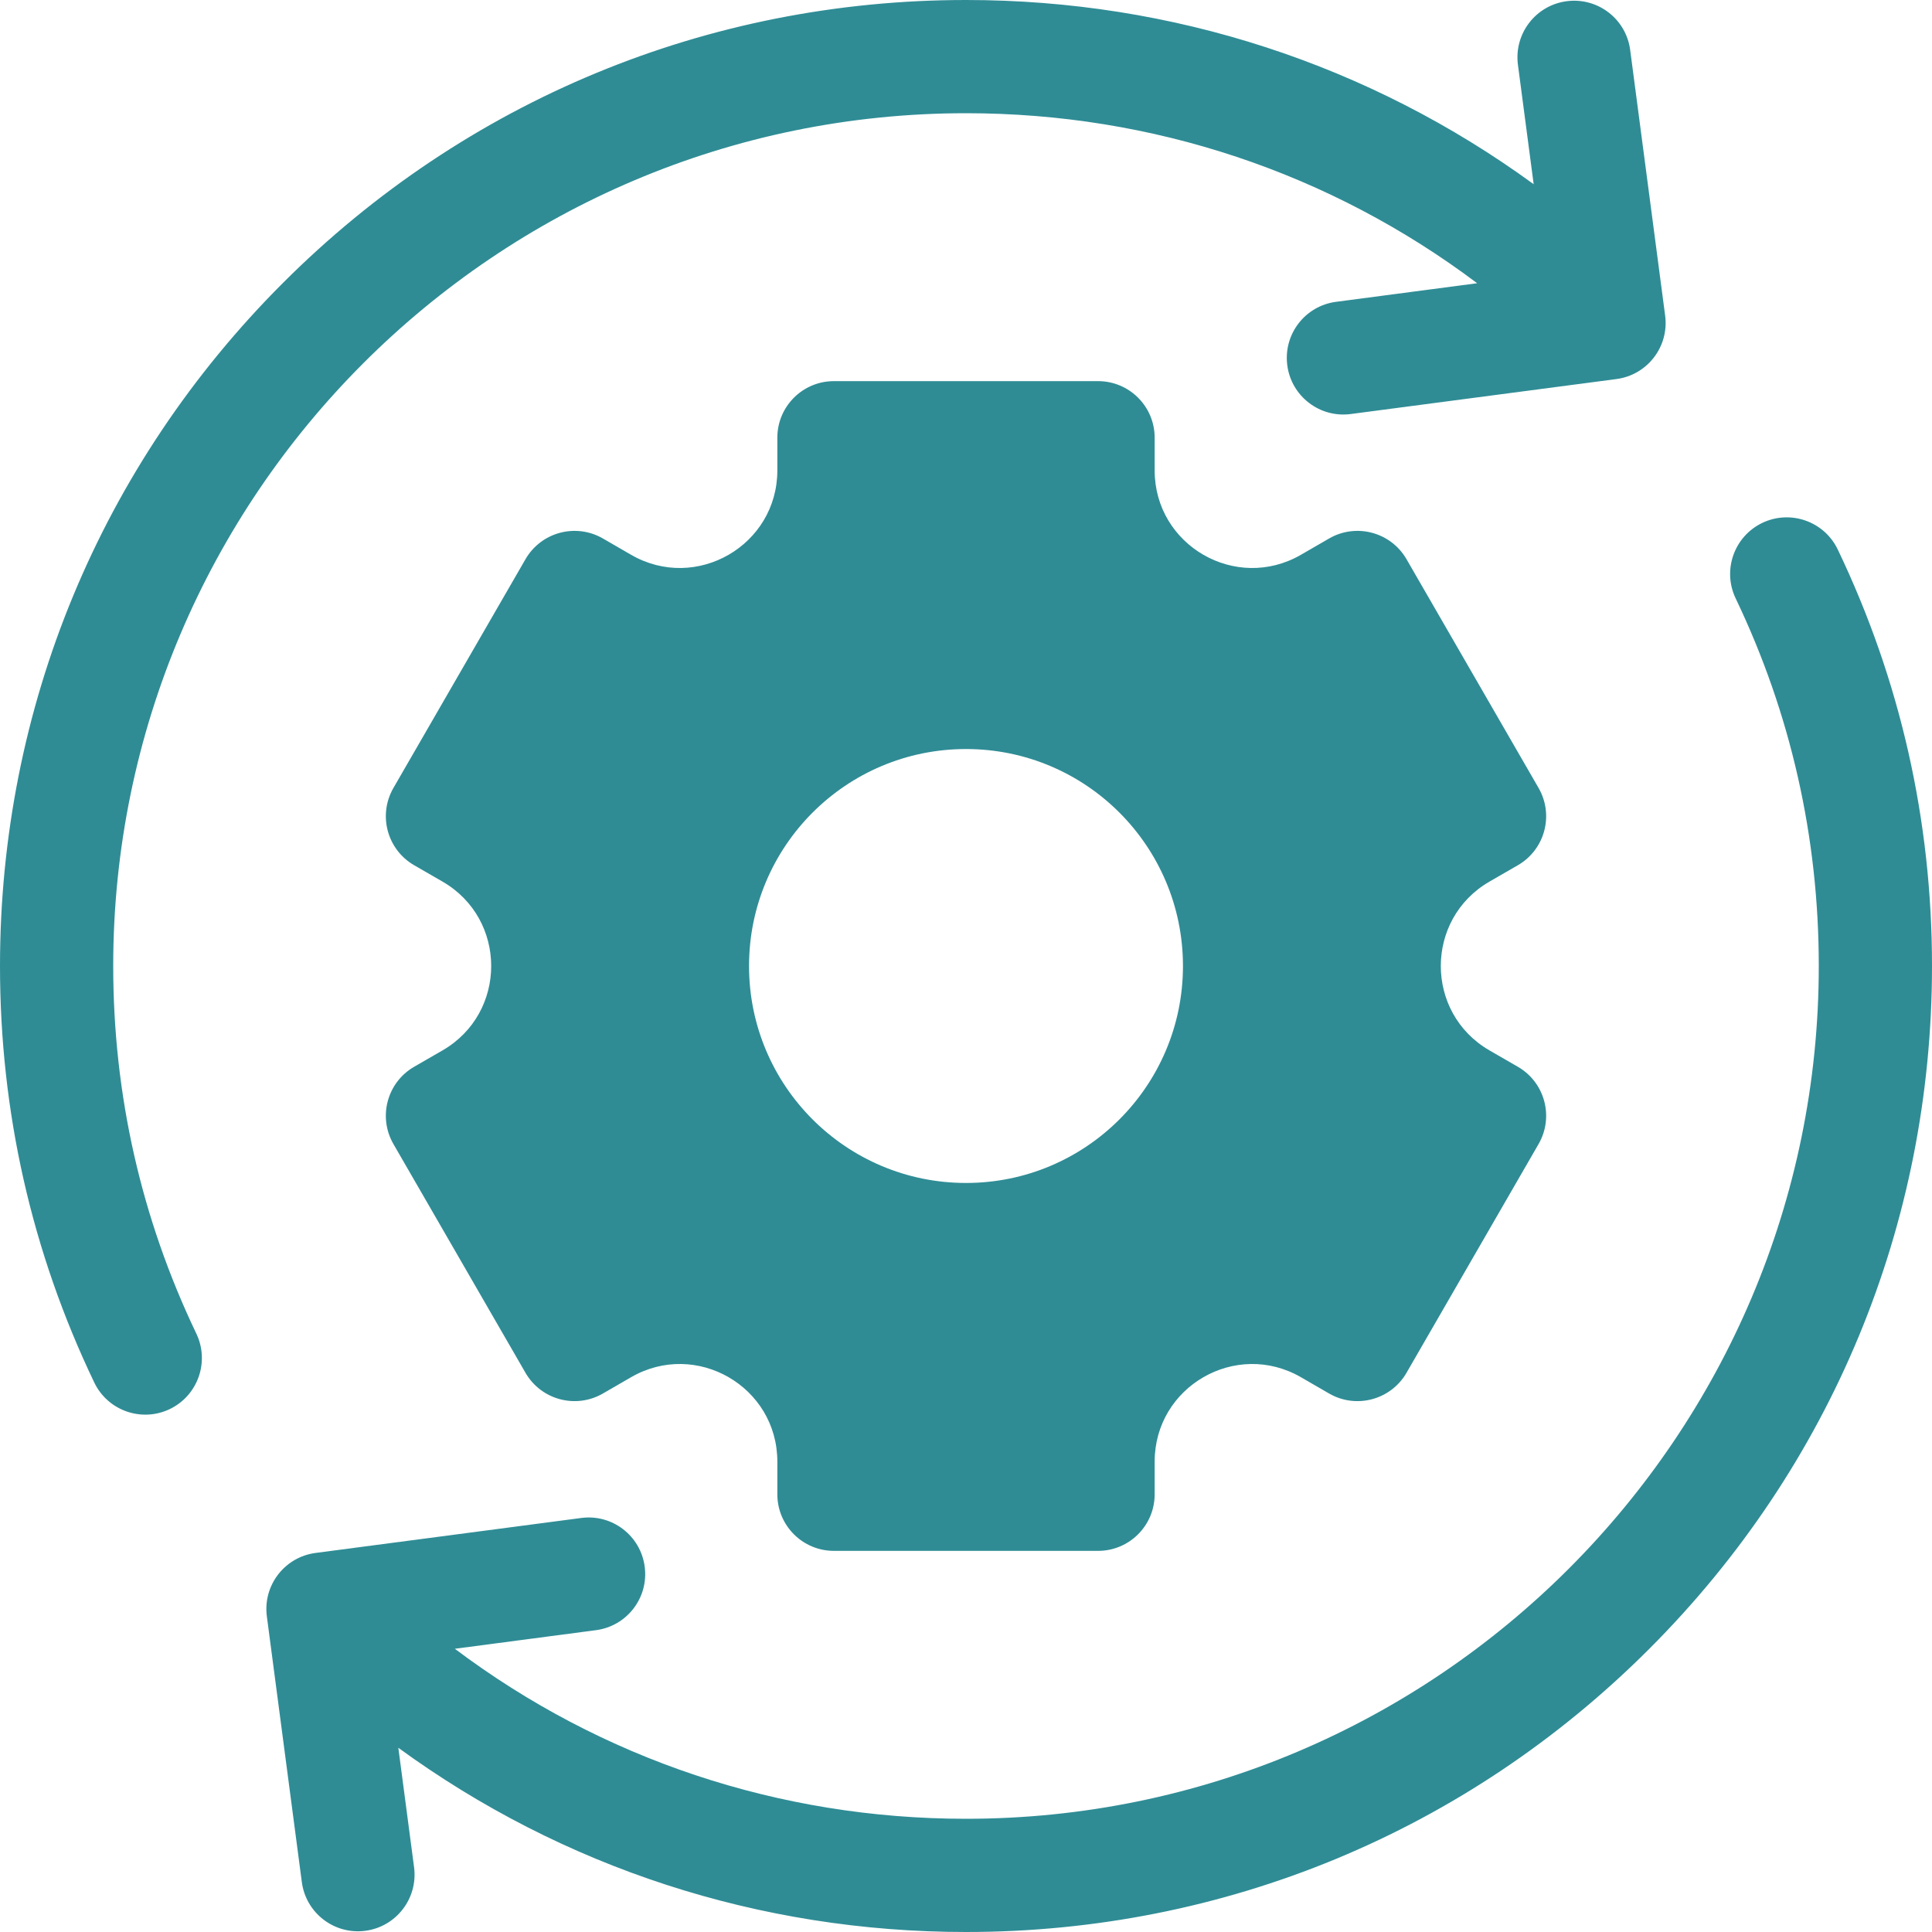 <svg width="40" height="40" viewBox="0 0 40 40" fill="none" xmlns="http://www.w3.org/2000/svg">
<g clip-path="url(#clip0_1_913)">
<path d="M4.065 27.611C2.923 25.224 2.344 22.664 2.344 20C2.344 10.264 10.264 2.344 20 2.344C23.868 2.344 27.546 3.58 30.583 5.864L27.661 6.249C27.019 6.333 26.567 6.922 26.652 7.564C26.736 8.205 27.325 8.657 27.966 8.572L33.466 7.848C34.108 7.764 34.56 7.175 34.475 6.534L33.751 1.034C33.667 0.392 33.078 -0.06 32.436 0.025H32.436C31.795 0.109 31.343 0.698 31.427 1.34L31.753 3.814C28.358 1.338 24.282 0 20 0C14.658 0 9.635 2.08 5.858 5.858C2.08 9.635 0 14.658 0 20C0 23.017 0.656 25.918 1.951 28.622C2.23 29.206 2.93 29.453 3.514 29.174C4.097 28.894 4.344 28.195 4.065 27.611Z" fill="#2F8C95"/>
<path d="M30.839 18.252L31.425 17.914C31.986 17.59 32.178 16.874 31.854 16.313L29.12 11.577C28.796 11.017 28.079 10.825 27.519 11.148L26.933 11.487C25.588 12.263 23.906 11.292 23.906 9.739V9.062C23.906 8.415 23.381 7.891 22.734 7.891H17.266C16.618 7.891 16.094 8.415 16.094 9.062V9.739C16.094 11.292 14.412 12.263 13.067 11.487L12.481 11.148C11.92 10.825 11.204 11.017 10.88 11.577L8.146 16.313C7.822 16.874 8.014 17.59 8.575 17.914L9.161 18.252C10.506 19.029 10.506 20.971 9.161 21.748L8.575 22.086C8.014 22.409 7.822 23.126 8.146 23.687L10.88 28.423C11.204 28.983 11.92 29.175 12.481 28.852L13.067 28.513C14.412 27.737 16.094 28.707 16.094 30.261V30.938C16.094 31.585 16.618 32.109 17.266 32.109H22.734C23.381 32.109 23.906 31.585 23.906 30.938V30.261C23.906 28.708 25.588 27.737 26.933 28.513L27.519 28.852C28.079 29.175 28.796 28.983 29.12 28.423L31.854 23.687C32.178 23.126 31.986 22.41 31.425 22.086L30.839 21.748C29.494 20.971 29.494 19.029 30.839 18.252ZM20 24.492C17.519 24.492 15.508 22.481 15.508 20C15.508 17.519 17.519 15.508 20 15.508C22.481 15.508 24.492 17.519 24.492 20C24.492 22.481 22.481 24.492 20 24.492Z" fill="#2F8C95"/>
<path d="M38.049 11.377C37.77 10.794 37.07 10.547 36.486 10.826C35.903 11.106 35.656 11.805 35.935 12.389C37.077 14.776 37.656 17.336 37.656 20C37.656 29.736 29.736 37.656 20 37.656C16.132 37.656 12.454 36.42 9.417 34.136L12.339 33.751C12.981 33.667 13.433 33.078 13.348 32.437C13.264 31.795 12.675 31.343 12.034 31.428L6.534 32.152C5.892 32.236 5.44 32.825 5.525 33.466L6.249 38.966C6.333 39.608 6.922 40.06 7.564 39.975C8.205 39.891 8.657 39.302 8.573 38.66L8.247 36.186C11.642 38.662 15.718 40 20 40C25.342 40 30.365 37.92 34.142 34.142C37.92 30.365 40 25.342 40 20C40 16.983 39.344 14.082 38.049 11.377Z" fill="#2F8C95"/>
</g>
<defs>
<clipPath id="clip0_1_913">
<rect width="40" height="40" fill="white"/>
</clipPath>
</defs>
</svg>
